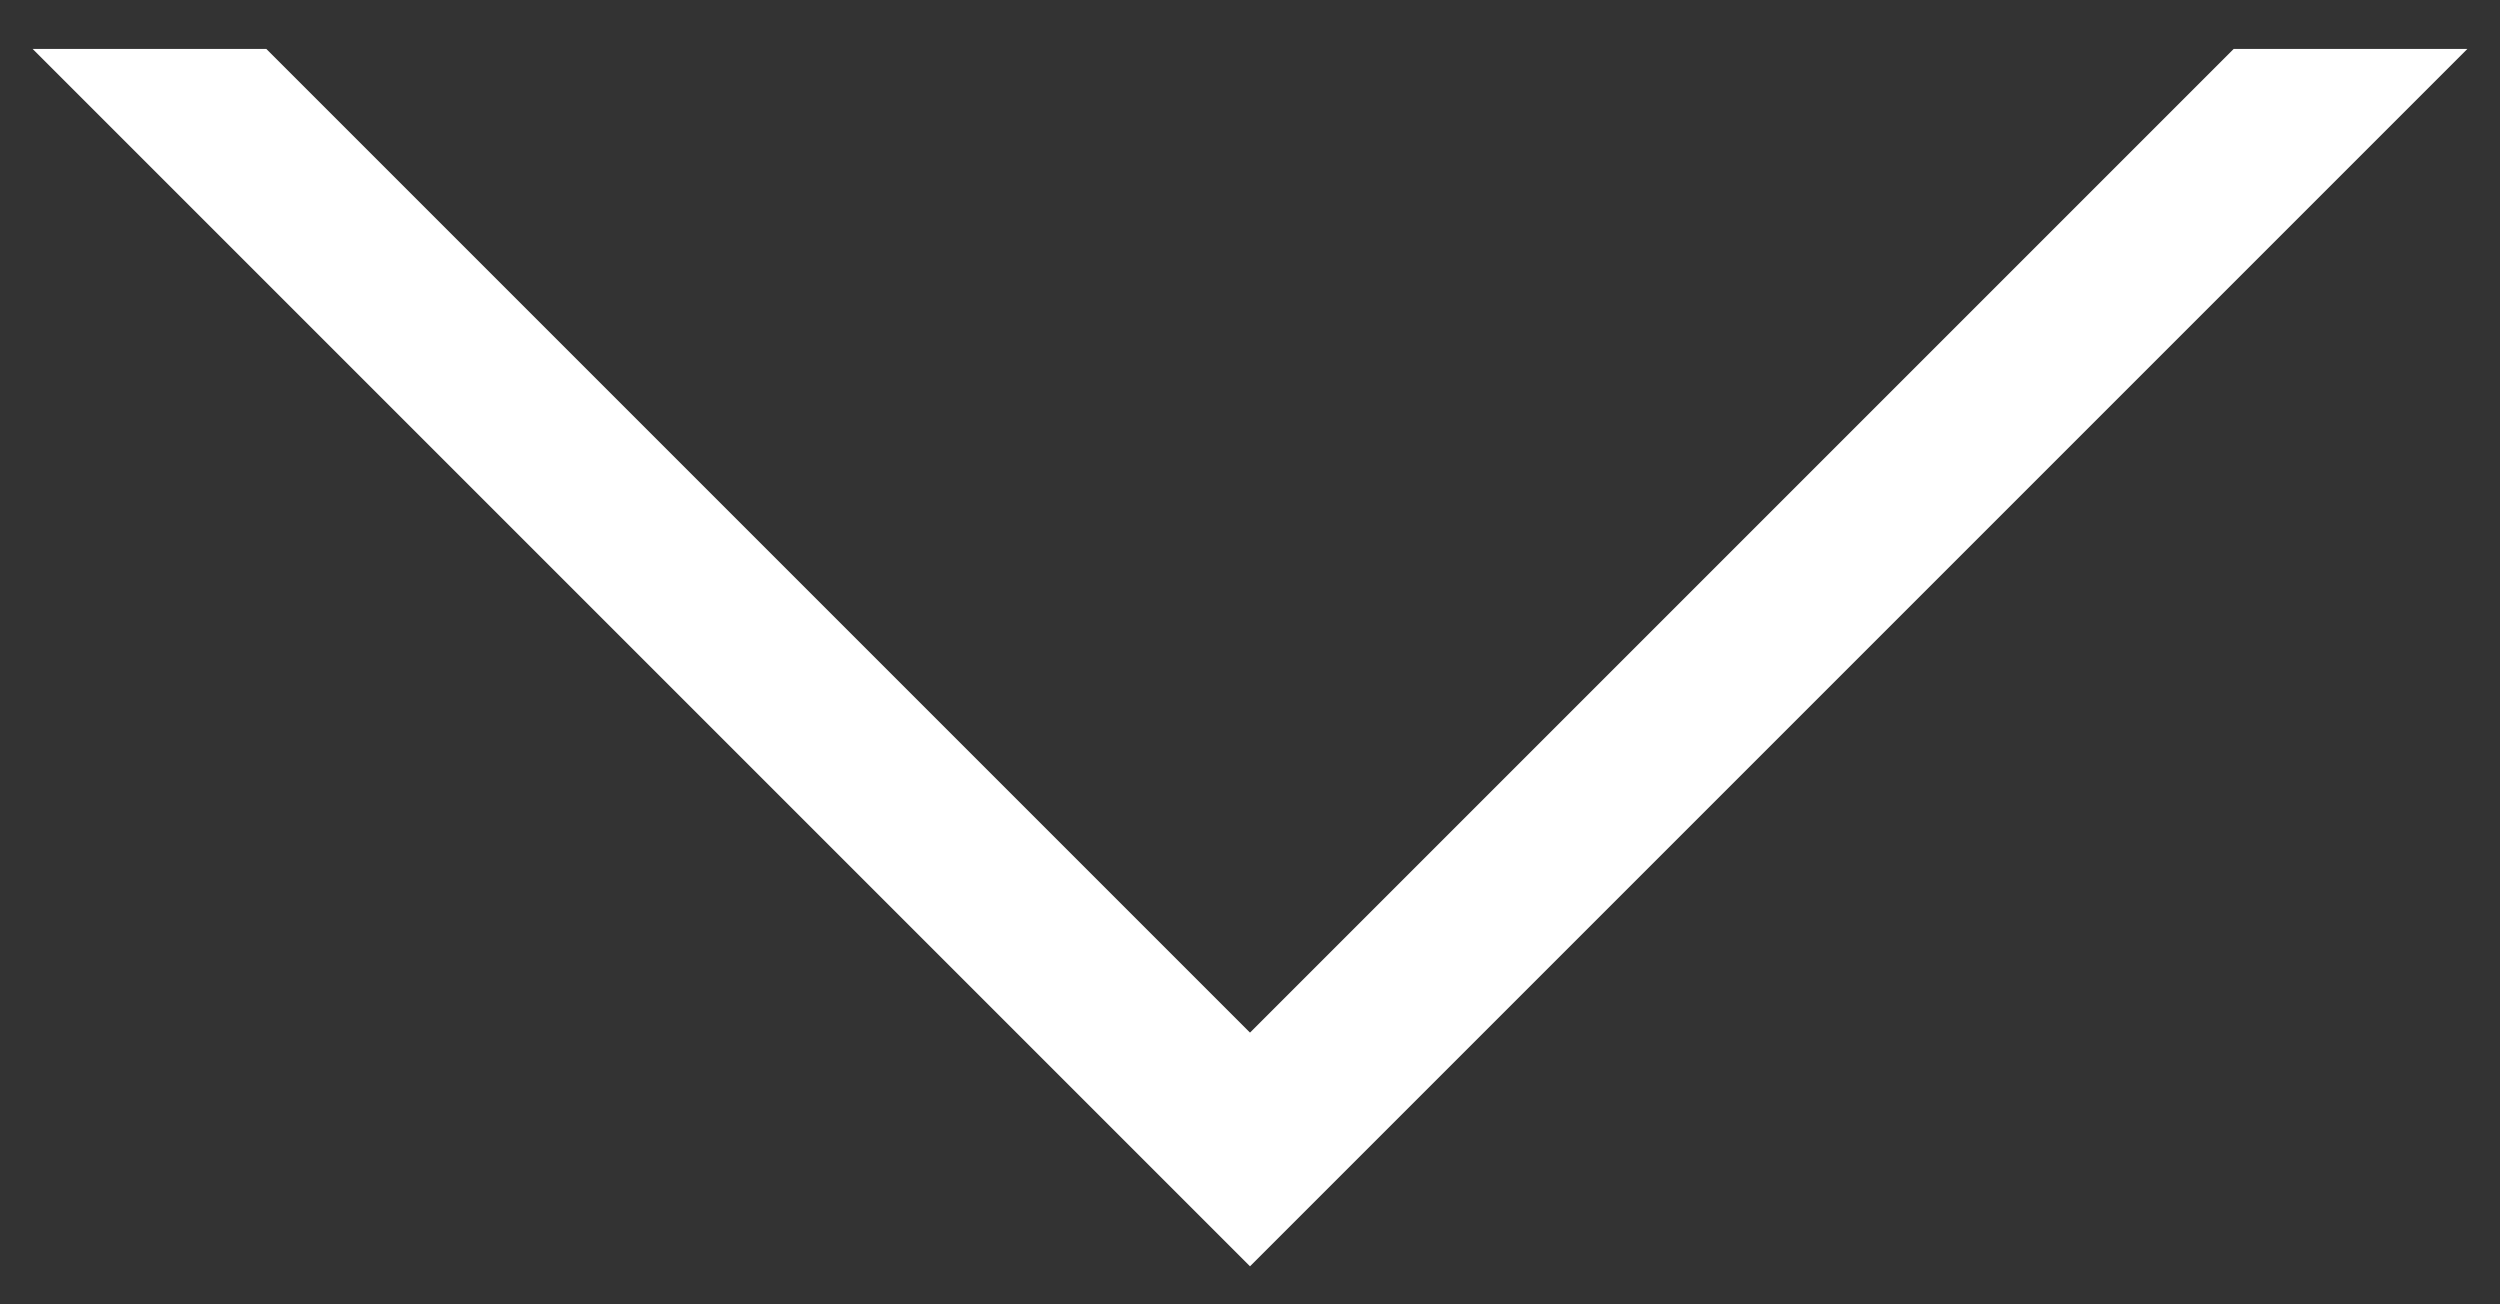 <svg width="46" height="24" viewBox="0 0 46 24" fill="none" xmlns="http://www.w3.org/2000/svg">
<rect x="0" y="0" width="46" height="24" fill="#333333" stroke="none"/>
<path d="M41.1 0.9L23 19L4.9 0.9H0.6L23 23.3L45.4 0.9H41.1Z" fill="white"/>
</svg>
